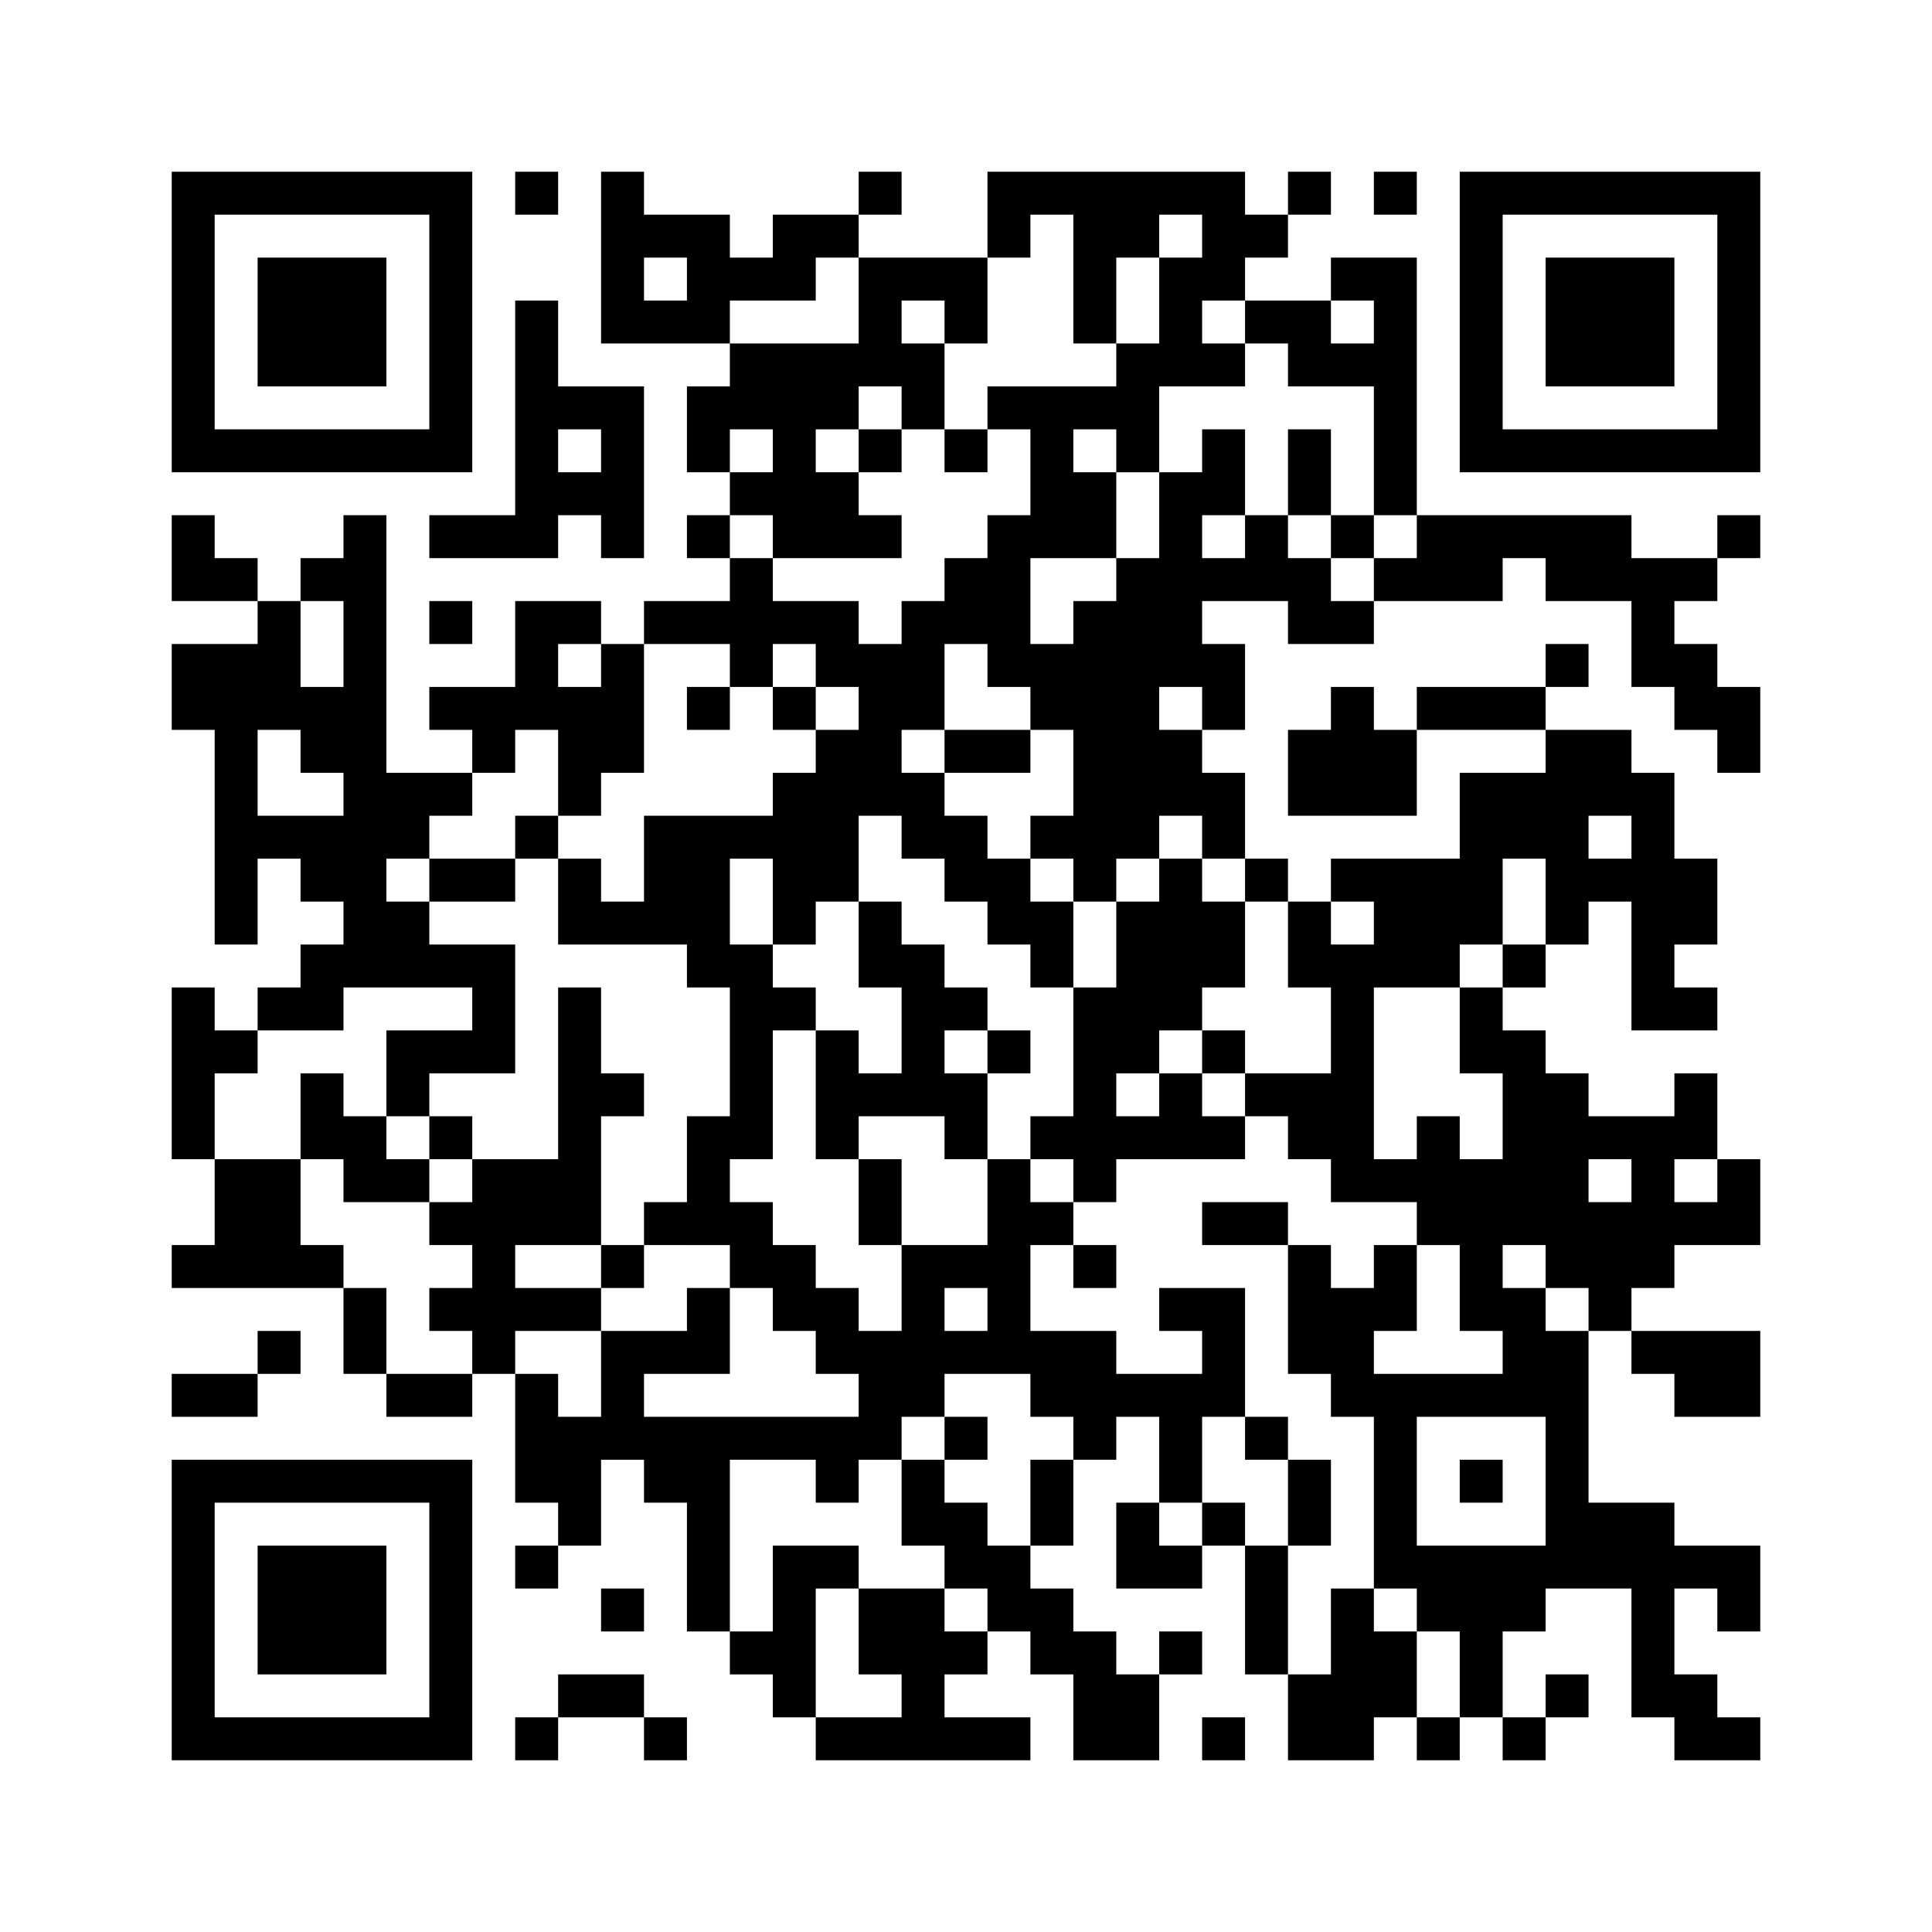 ﻿<?xml version="1.0" encoding="UTF-8"?>
<!DOCTYPE svg PUBLIC "-//W3C//DTD SVG 1.1//EN" "http://www.w3.org/Graphics/SVG/1.1/DTD/svg11.dtd">
<svg xmlns="http://www.w3.org/2000/svg" version="1.1" viewBox="0 0 45 45" stroke="none">
	<rect width="100%" height="100%" fill="#ffffff"/>
	<path d="M4,4h7v1h-7z M12,4h1v1h-1z M14,4h1v4h-1z M20,4h1v1h-1z M23,4h6v1h-6z M30,4h1v1h-1z M32,4h1v1h-1z M34,4h7v1h-7z M4,5h1v6h-1z M10,5h1v6h-1z M15,5h2v1h-2z M18,5h2v1h-2z M23,5h1v1h-1z M25,5h1v3h-1z M26,5h1v1h-1z M28,5h2v1h-2z M34,5h1v6h-1z M40,5h1v6h-1z M6,6h3v3h-3z M16,6h3v1h-3z M20,6h3v1h-3z M27,6h1v3h-1z M28,6h1v1h-1z M31,6h2v1h-2z M36,6h3v3h-3z M12,7h1v6h-1z M15,7h2v1h-2z M20,7h1v2h-1z M22,7h1v1h-1z M29,7h2v1h-2z M32,7h1v5h-1z M17,8h3v2h-3z M21,8h1v2h-1z M26,8h1v3h-1z M28,8h1v1h-1z M30,8h2v1h-2z M13,9h2v1h-2z M16,9h1v2h-1z M23,9h3v1h-3z M5,10h5v1h-5z M14,10h1v3h-1z M18,10h1v3h-1z M20,10h1v1h-1z M22,10h1v1h-1z M24,10h1v3h-1z M28,10h1v2h-1z M30,10h1v2h-1z M35,10h5v1h-5z M13,11h1v1h-1z M17,11h1v1h-1z M19,11h1v2h-1z M25,11h1v2h-1z M27,11h1v5h-1z M4,12h1v2h-1z M8,12h1v11h-1z M10,12h2v1h-2z M16,12h1v1h-1z M20,12h1v1h-1z M23,12h1v4h-1z M29,12h1v2h-1z M31,12h1v1h-1z M33,12h5v1h-5z M40,12h1v1h-1z M5,13h1v1h-1z M7,13h1v1h-1z M17,13h1v3h-1z M22,13h1v2h-1z M26,13h1v7h-1z M28,13h1v1h-1z M30,13h1v2h-1z M32,13h3v1h-3z M36,13h4v1h-4z M6,14h1v3h-1z M10,14h1v1h-1z M12,14h1v3h-1z M13,14h1v1h-1z M15,14h2v1h-2z M18,14h2v1h-2z M21,14h1v3h-1z M25,14h1v7h-1z M31,14h1v1h-1z M38,14h1v2h-1z M4,15h2v2h-2z M14,15h1v3h-1z M19,15h2v1h-2z M24,15h1v2h-1z M28,15h1v2h-1z M36,15h1v1h-1z M39,15h1v2h-1z M7,16h1v2h-1z M10,16h2v1h-2z M13,16h1v3h-1z M16,16h1v1h-1z M18,16h1v1h-1z M20,16h1v3h-1z M31,16h1v3h-1z M33,16h3v1h-3z M40,16h1v2h-1z M5,17h1v5h-1z M11,17h1v1h-1z M19,17h1v4h-1z M22,17h2v1h-2z M27,17h1v2h-1z M30,17h1v2h-1z M32,17h1v2h-1z M36,17h1v5h-1z M37,17h1v2h-1z M9,18h2v1h-2z M18,18h1v4h-1z M21,18h1v2h-1z M28,18h1v2h-1z M34,18h2v2h-2z M38,18h1v6h-1z M6,19h2v1h-2z M9,19h1v1h-1z M12,19h1v1h-1z M15,19h2v3h-2z M17,19h1v1h-1z M22,19h1v2h-1z M24,19h1v1h-1z M7,20h1v1h-1z M10,20h2v1h-2z M13,20h1v2h-1z M23,20h1v2h-1z M27,20h1v4h-1z M29,20h1v1h-1z M31,20h4v1h-4z M37,20h1v1h-1z M39,20h1v2h-1z M9,21h1v2h-1z M14,21h1v1h-1z M20,21h1v2h-1z M24,21h1v2h-1z M26,21h1v4h-1z M28,21h1v2h-1z M30,21h1v2h-1z M32,21h2v2h-2z M34,21h1v1h-1z M7,22h1v2h-1z M10,22h2v1h-2z M16,22h2v1h-2z M21,22h1v4h-1z M31,22h1v6h-1z M35,22h1v1h-1z M4,23h1v4h-1z M6,23h1v1h-1z M11,23h1v2h-1z M13,23h1v6h-1z M17,23h1v4h-1z M18,23h1v1h-1z M22,23h1v1h-1z M25,23h1v5h-1z M34,23h1v2h-1z M39,23h1v1h-1z M5,24h1v1h-1z M9,24h2v1h-2z M19,24h1v3h-1z M23,24h1v1h-1z M28,24h1v1h-1z M35,24h1v5h-1z M7,25h1v2h-1z M9,25h1v1h-1z M14,25h1v1h-1z M20,25h1v1h-1z M22,25h1v2h-1z M27,25h1v2h-1z M29,25h2v1h-2z M36,25h1v5h-1z M39,25h1v2h-1z M8,26h1v2h-1z M10,26h1v1h-1z M16,26h1v3h-1z M24,26h1v1h-1z M26,26h1v1h-1z M28,26h1v1h-1z M30,26h1v1h-1z M33,26h1v3h-1z M37,26h2v1h-2z M5,27h2v3h-2z M9,27h1v1h-1z M11,27h1v5h-1z M12,27h1v2h-1z M20,27h1v2h-1z M23,27h1v5h-1z M32,27h1v1h-1z M34,27h1v4h-1z M38,27h1v3h-1z M40,27h1v2h-1z M10,28h1v1h-1z M15,28h1v1h-1z M17,28h1v2h-1z M24,28h1v1h-1z M28,28h2v1h-2z M37,28h1v3h-1z M39,28h1v1h-1z M4,29h1v1h-1z M7,29h1v1h-1z M14,29h1v1h-1z M18,29h1v2h-1z M21,29h1v4h-1z M22,29h1v1h-1z M25,29h1v1h-1z M30,29h1v3h-1z M32,29h1v2h-1z M8,30h1v2h-1z M10,30h1v1h-1z M12,30h2v1h-2z M16,30h1v2h-1z M19,30h1v2h-1z M27,30h2v1h-2z M31,30h1v3h-1z M35,30h1v3h-1z M6,31h1v1h-1z M14,31h1v3h-1z M15,31h1v1h-1z M20,31h1v3h-1z M22,31h1v1h-1z M24,31h2v2h-2z M28,31h1v2h-1z M36,31h1v6h-1z M38,31h3v1h-3z M4,32h2v1h-2z M9,32h2v1h-2z M12,32h1v3h-1z M26,32h2v1h-2z M32,32h1v5h-1z M33,32h2v1h-2z M39,32h2v1h-2z M13,33h1v3h-1z M15,33h5v1h-5z M22,33h1v1h-1z M25,33h1v1h-1z M27,33h1v2h-1z M29,33h1v1h-1z M4,34h7v1h-7z M15,34h2v1h-2z M19,34h1v1h-1z M21,34h1v2h-1z M24,34h1v2h-1z M30,34h1v2h-1z M34,34h1v1h-1z M4,35h1v6h-1z M10,35h1v6h-1z M16,35h1v3h-1z M22,35h1v2h-1z M26,35h1v2h-1z M28,35h1v1h-1z M37,35h2v2h-2z M6,36h3v3h-3z M12,36h1v1h-1z M18,36h1v4h-1z M19,36h1v1h-1z M23,36h1v2h-1z M27,36h1v1h-1z M29,36h1v3h-1z M33,36h3v2h-3z M39,36h2v1h-2z M14,37h1v1h-1z M20,37h2v2h-2z M24,37h1v2h-1z M31,37h1v4h-1z M38,37h1v3h-1z M40,37h1v1h-1z M17,38h1v1h-1z M22,38h1v1h-1z M25,38h1v3h-1z M27,38h1v1h-1z M32,38h1v2h-1z M34,38h1v2h-1z M13,39h2v1h-2z M21,39h1v2h-1z M26,39h1v2h-1z M30,39h1v2h-1z M36,39h1v1h-1z M39,39h1v2h-1z M5,40h5v1h-5z M12,40h1v1h-1z M15,40h1v1h-1z M19,40h2v1h-2z M22,40h2v1h-2z M28,40h1v1h-1z M33,40h1v1h-1z M35,40h1v1h-1z M40,40h1v1h-1z" fill="#000000"/>
</svg>

